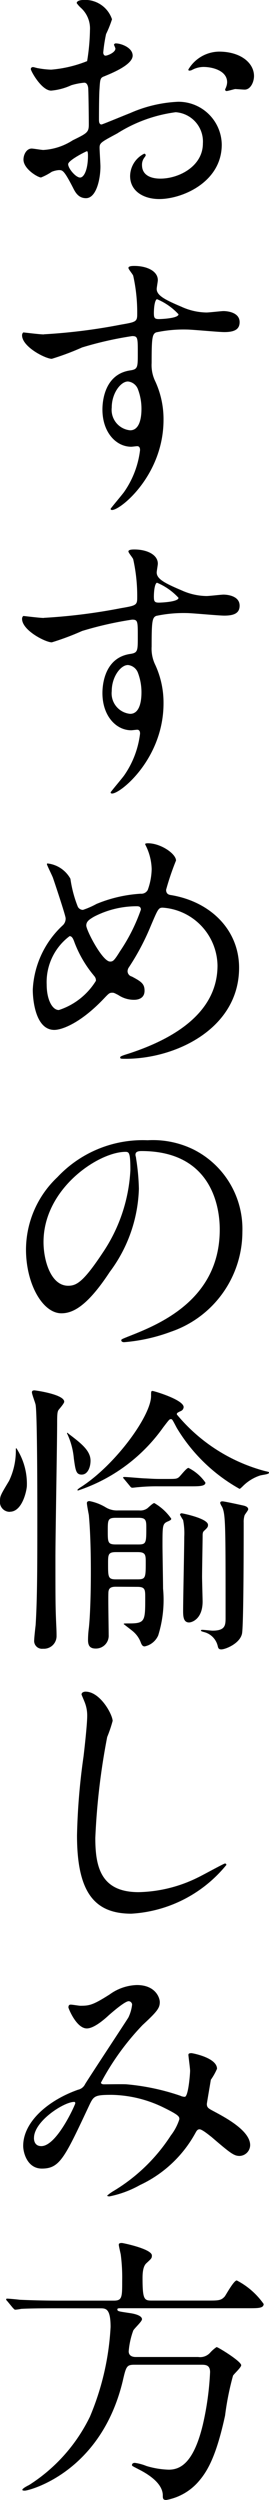 <svg xmlns="http://www.w3.org/2000/svg" viewBox="0 0 19 176"><path d="M9.37 3.913c0 .659-1.519 1.258-2 1.458-.279.1-.3.179-.34.877-.04.44-.04 2.057-.04 2.157 0 .12 0 .359.181.359.059 0 1.7-.68 2.016-.8a9.411 9.411 0 0 1 3.4-.8 3.058 3.058 0 0 1 3.076 3.015c0 2.635-2.777 3.834-4.415 3.834-1.139 0-2.058-.579-2.058-1.617a1.78 1.78 0 0 1 1-1.578.107.107 0 0 1 .1.1c0 .061-.04.1-.08.16a.825.825 0 0 0-.18.539c0 .958 1.1.958 1.3.958 1.318 0 3-.878 3-2.475a2.069 2.069 0 0 0-1.919-2.2 10.2 10.2 0 0 0-4.14 1.499c-1.119.6-1.238.659-1.238 1 0 .219.061 1.118.061 1.317 0 .918-.3 2.236-1.02 2.236-.539 0-.76-.419-.919-.739-.639-1.238-.739-1.238-1-1.238a1.674 1.674 0 0 0-.5.12 4.026 4.026 0 0 1-.758.4c-.22 0-1.239-.6-1.239-1.259 0-.359.22-.778.579-.778.12 0 .7.1.82.1a4.277 4.277 0 0 0 2.077-.68c1.019-.5 1.139-.559 1.139-1.118 0-.459-.02-2.156-.04-2.5 0-.14-.06-.439-.28-.439a4.675 4.675 0 0 0-.919.18 4.283 4.283 0 0 1-1.419.379c-.678 0-1.438-1.377-1.438-1.517a.142.142 0 0 1 .16-.14c.061 0 .3.08.36.08a5.819 5.819 0 0 0 .919.1 8.73 8.73 0 0 0 2.538-.6 14.931 14.931 0 0 0 .2-2.177A1.959 1.959 0 0 0 5.698.539a2 2 0 0 1-.28-.319c0-.18.32-.22.439-.22a2 2 0 0 1 2.054 1.357 7.985 7.985 0 0 1-.419 1.042 10.879 10.879 0 0 0-.2 1.3c0 .08.04.22.16.22.141 0 .7-.22.7-.5 0-.04-.1-.241-.1-.28 0-.019.04-.059.08-.08.28-.04 1.238.24 1.238.859m-4.556 7.643c0 .3.539.938.84.938.281 0 .559-.559.559-1.538 0-.08 0-.279-.06-.319-.06 0-1.339.639-1.339.919m13.127-6.21c0 .419-.24.958-.659.958-.12 0-.579-.04-.68-.04-.1.02-.518.141-.6.141a.1.1 0 0 1-.1-.1c0-.04.061-.14.061-.16a1.045 1.045 0 0 0 .08-.359c0-.8-1-1.078-1.679-1.078a1.735 1.735 0 0 0-.779.2.447.447 0 0 1-.2.06c-.059 0-.08-.02-.08-.08a2.558 2.558 0 0 1 2.159-1.259c1.538 0 2.477.8 2.477 1.718M3.098 23.535a40.4 40.4 0 0 0 5.433-.679c1.04-.18 1.16-.2 1.16-.719a11.918 11.918 0 0 0-.28-2.716c-.02-.1-.34-.459-.34-.559 0-.14.3-.14.419-.14.879 0 1.658.359 1.658 1 0 .1-.08.519-.08.62 0 .459.579.759 1.759 1.258a4.387 4.387 0 0 0 1.758.4c.2 0 1.039-.1 1.2-.1.261 0 1.14.08 1.14.779 0 .519-.38.7-1.08.7-.418 0-2.277-.18-2.658-.18a9.33 9.33 0 0 0-2.157.2c-.28.12-.32.4-.32 2.156a2.594 2.594 0 0 0 .261 1.3 6.347 6.347 0 0 1 .579 2.7c0 3.873-3.018 6.35-3.637 6.35-.04 0-.1-.021-.1-.08 0-.04.82-1 .959-1.2a6.493 6.493 0 0 0 1.12-2.935c0-.06 0-.279-.2-.279-.06 0-.36.04-.42.04-1.079 0-2.037-1.019-2.037-2.616 0-.259 0-2.455 1.939-2.755.559-.08.559-.2.559-1.219 0-1.078 0-1.2-.4-1.2a24.788 24.788 0 0 0-3.537.8 18.528 18.528 0 0 1-2.138.8c-.438 0-2.1-.839-2.1-1.658 0-.08.04-.18.1-.2.2.02 1.159.14 1.439.14m5.934 3.314c-.5 0-1.139.819-1.139 1.837a1.448 1.448 0 0 0 1.3 1.6c.78 0 .8-1.2.8-1.518a3.873 3.873 0 0 0-.26-1.4.845.845 0 0 0-.7-.52m1.838-4.771c0 .318.08.379.36.379.08 0 1.378-.04 1.378-.339a4.333 4.333 0 0 0-1.52-1.062c-.14.041-.22.5-.22 1.019M3.098 43.496a40.4 40.4 0 0 0 5.433-.679c1.04-.18 1.16-.2 1.16-.719a11.918 11.918 0 0 0-.28-2.716c-.02-.1-.34-.459-.34-.559 0-.14.3-.14.419-.14.879 0 1.658.359 1.658 1 0 .1-.08.519-.08.62 0 .459.579.759 1.759 1.258a4.387 4.387 0 0 0 1.758.4c.2 0 1.039-.1 1.2-.1.261 0 1.14.08 1.14.779 0 .519-.38.7-1.08.7-.418 0-2.277-.18-2.658-.18a9.33 9.33 0 0 0-2.157.2c-.28.12-.32.4-.32 2.156a2.594 2.594 0 0 0 .261 1.3 6.347 6.347 0 0 1 .579 2.7c0 3.873-3.018 6.35-3.637 6.35-.04 0-.1-.021-.1-.08 0-.04.82-1 .959-1.2a6.493 6.493 0 0 0 1.12-2.935c0-.06 0-.279-.2-.279-.06 0-.36.04-.42.04-1.079 0-2.037-1.019-2.037-2.616 0-.259 0-2.455 1.939-2.755.559-.08.559-.2.559-1.219 0-1.078 0-1.2-.4-1.2a24.789 24.789 0 0 0-3.537.8 18.528 18.528 0 0 1-2.138.8c-.438 0-2.1-.839-2.1-1.658 0-.08.04-.18.1-.2.2.02 1.159.14 1.439.14m5.934 3.314c-.5 0-1.139.819-1.139 1.837a1.448 1.448 0 0 0 1.3 1.6c.78 0 .8-1.2.8-1.518a3.873 3.873 0 0 0-.26-1.4.845.845 0 0 0-.7-.52m1.838-4.771c0 .318.08.379.36.379.08 0 1.378-.04 1.378-.339a4.333 4.333 0 0 0-1.52-1.062c-.14.041-.22.5-.22 1.019M8.871 74.539c-.341 0-.38 0-.38-.1 0-.059.06-.1.579-.259 2.638-.858 6.293-2.595 6.293-6.209a4.155 4.155 0 0 0-3.876-4.072c-.3 0-.34.12-.859 1.336A16.894 16.894 0 0 1 9.11 68.09a.521.521 0 0 0-.1.279.392.392 0 0 0 .3.379c.679.359.9.519.9 1 0 .518-.419.639-.739.639a1.98 1.98 0 0 1-1.119-.339c-.281-.141-.3-.16-.419-.16-.2 0-.24.04-.6.418-1.618 1.7-2.936 2.2-3.5 2.2-1.3 0-1.518-2.036-1.518-2.834a6.594 6.594 0 0 1 2.1-4.513.639.639 0 0 0 .22-.518c0-.181-.8-2.576-.9-2.856-.06-.16-.419-.877-.419-.937 0-.02 0-.061.04-.061a2.114 2.114 0 0 1 1.618 1.079 8.558 8.558 0 0 0 .523 1.97.414.414 0 0 0 .361.221 5.9 5.9 0 0 0 .959-.42 9.682 9.682 0 0 1 3.116-.719.514.514 0 0 0 .5-.259 4.526 4.526 0 0 0 .28-1.477 3.927 3.927 0 0 0-.419-1.657.359.359 0 0 1-.04-.1c0-.059.16-.059.2-.059.9 0 1.978.739 1.978 1.217a18.722 18.722 0 0 0-.7 2.057c0 .319.219.359.379.379 2.8.479 4.776 2.475 4.776 5.111 0 4.273-4.455 6.41-8.012 6.41m-2.242-5.856a8.122 8.122 0 0 1-1.357-2.3c-.1-.28-.181-.479-.361-.479a4.036 4.036 0 0 0-1.618 3.402c0 1.079.4 1.8.859 1.8a4.822 4.822 0 0 0 2.618-2.056.451.451 0 0 0-.141-.36M9.67 63.8a6.544 6.544 0 0 0-3.037.739c-.34.2-.539.339-.539.619 0 .339 1.14 2.536 1.679 2.536.2 0 .28-.04.7-.719a12.666 12.666 0 0 0 1.478-2.935c0-.24-.2-.24-.28-.24M9.57 81.321c0 .061.04.141.04.22a15.321 15.321 0 0 1 .2 2.157 10.247 10.247 0 0 1-2.057 5.845c-1.6 2.435-2.618 2.914-3.417 2.914-1.319 0-2.5-2.056-2.5-4.492a7.031 7.031 0 0 1 2.217-5.091 8.269 8.269 0 0 1 6.373-2.6 6.521 6.521 0 0 1 3.217.639 6.258 6.258 0 0 1 3.477 5.81 7.446 7.446 0 0 1-5.035 7.028 12.3 12.3 0 0 1-3.317.74c-.08 0-.2-.021-.2-.141 0-.06.04-.079.54-.278 2.077-.819 6.413-2.536 6.413-7.507 0-.778-.08-5.531-5.534-5.531-.4 0-.419.16-.419.279m-6.494 6.13c0 1.3.52 3.074 1.738 3.074.579 0 1.06-.239 2.438-2.316a11.417 11.417 0 0 0 1.959-5.811c0-1.2-.08-1.3-.34-1.3-1.9 0-5.795 2.575-5.795 6.349M.7 106.434a.689.689 0 0 1-.7-.779c0-.339.06-.438.639-1.4a4.893 4.893 0 0 0 .479-2.2c0-.06 0-.1.04-.1a4.593 4.593 0 0 1 .74 2.636c0 .278-.3 1.836-1.2 1.836m3.217 3.014c0 3.295 0 3.674.06 5.012.02.378.02.619.02.7a.892.892 0 0 1-.96.918.552.552 0 0 1-.619-.619c0-.161.08-.878.1-1.038.12-1.857.12-4.412.12-7.547 0-1.118 0-7.288-.12-7.966-.021-.141-.261-.74-.261-.879s.12-.14.181-.14 2.1.279 2.1.8c0 .12-.341.5-.4.579-.061.1-.1.181-.1.839 0 1.476-.12 8.005-.12 9.343m1.858-5.63c-.4 0-.439-.279-.559-1.138a5.128 5.128 0 0 0-.44-1.678l-.04-.08c0-.08.08-.04.08 0 .9.68 1.58 1.2 1.58 1.917 0 .459-.2.978-.62.978m-.3 1.058a1.287 1.287 0 0 1 .24-.18c2.458-1.577 4.955-5.031 4.955-6.409 0-.3 0-.359.1-.359s2.2.619 2.2 1.138a.315.315 0 0 1-.2.279c-.259.12-.28.141-.28.24a12.143 12.143 0 0 0 6.21 3.98c.26.06.3.06.3.12 0 .12-.439.14-.639.2a3.069 3.069 0 0 0-1.18.72c-.04.04-.219.219-.259.219a11.986 11.986 0 0 1-4.436-4.292c-.319-.6-.319-.619-.419-.619s-.139.059-.539.579a12 12 0 0 1-6.033 4.452.075.075 0 0 1-.02-.061m2.7 6.829c-.4 0-.52.14-.52.459-.019.419.021 2.475.021 2.934a.9.9 0 0 1-.92.959c-.4 0-.539-.2-.539-.6a6.787 6.787 0 0 1 .06-.859c.081-.739.14-2.236.14-3.913 0-2.595-.12-3.733-.14-4.012-.02-.12-.14-.72-.14-.859 0-.04.02-.139.18-.139a3.516 3.516 0 0 1 1.179.459 1.528 1.528 0 0 0 .84.2h1.5a.84.84 0 0 0 .56-.141c.059-.04.4-.379.5-.379a3.739 3.739 0 0 1 1.2 1.1c0 .08-.061.12-.3.22-.319.16-.319.319-.319 1.7 0 .419.04 2.536.04 3a8.41 8.41 0 0 1-.341 3.295 1.337 1.337 0 0 1-.959.778c-.14 0-.2-.1-.26-.24a1.865 1.865 0 0 0-.519-.778c-.1-.1-.7-.54-.7-.56 0-.04.04-.04.4-.04 1.119 0 1.119-.18 1.119-1.816 0-.559 0-.759-.559-.759Zm1.6-2.975c.559 0 .559-.12.559-1.218 0-.479-.04-.659-.539-.659H8.172c-.56 0-.56.16-.56.918 0 .8 0 .958.56.958Zm-.06 2.455c.579 0 .579-.12.579-1.257 0-.48-.04-.66-.559-.66H8.191c-.558 0-.558.18-.558.819 0 .938 0 1.1.558 1.1Zm2.057-7.067c.62 0 .7 0 .86-.12.12-.1.539-.659.678-.659a3.188 3.188 0 0 1 1.2 1.038c0 .26-.459.26-1.079.26h-2.2a13.284 13.284 0 0 0-1.458.059c-.06 0-.36.04-.419.04-.081 0-.121-.04-.18-.12l-.38-.459c-.08-.1-.1-.1-.1-.139 0-.021.04-.04.08-.04.241 0 1.279.1 1.479.1.439.02.6.04 1.079.04Zm2.5 6.849c0 .279.039 1.637.039 1.777 0 1.238-.758 1.477-.959 1.477-.4 0-.418-.439-.418-.818 0-.818.08-4.452.08-5.211a4.839 4.839 0 0 0-.08-1.178 3.818 3.818 0 0 1-.22-.379.111.111 0 0 1 .12-.1c.04 0 1.858.359 1.858.818 0 .14-.04.2-.28.419-.061.06-.1.12-.1.319 0 .38-.039 2.355-.039 2.875m1.1 4.891a1.326 1.326 0 0 0-.959-.959c-.22-.06-.22-.079-.22-.119 0-.021.04-.04.08-.04.12 0 .639.059.739.059.92 0 .92-.4.92-.938 0-6.508 0-7.227-.241-7.766a1.2 1.2 0 0 1-.14-.28c0-.12.12-.12.16-.12.14 0 1.318.259 1.5.3.08.021.319.08.319.26 0 .08-.239.358-.26.438a1.539 1.539 0 0 0-.059.5c0 1.058 0 7.287-.12 7.826-.16.7-1.18 1.1-1.459 1.1-.2 0-.22-.1-.26-.259M7.951 121.168a9.177 9.177 0 0 1-.38 1.118 47.992 47.992 0 0 0-.839 7.108c0 2.017.38 3.814 3.057 3.814a9.852 9.852 0 0 0 4.2-1.039c.3-.139 1.818-.978 1.9-.978a.094.094 0 0 1 .1.1 9.35 9.35 0 0 1-6.714 3.433c-2.6 0-3.836-1.5-3.836-5.51a45.612 45.612 0 0 1 .46-5.55c.08-.659.26-2.3.26-2.855a2.512 2.512 0 0 0-.18-.978c-.02-.06-.22-.519-.22-.539 0-.141.16-.2.28-.2 1.039 0 1.918 1.617 1.918 2.076M9.09 140.885c-.26 0-1.1.72-1.418 1-.26.24-1.019.918-1.539.918-.739 0-1.3-1.417-1.3-1.477 0-.12.04-.2.161-.2s.579.08.678.08c.64 0 .88-.04 2.078-.8a3.433 3.433 0 0 1 1.918-.659c1.319 0 1.618.9 1.618 1.2 0 .419-.179.659-1.217 1.617a18.136 18.136 0 0 0-2.937 4.053c0 .1.14.12.2.12.261 0 1.379-.02 1.62 0a16.127 16.127 0 0 1 3.775.8.8.8 0 0 0 .32.08c.26 0 .38-1.638.38-1.837 0-.16-.12-1.038-.12-1.118 0-.12.141-.12.221-.12.059 0 1.8.319 1.8 1.1a4.3 4.3 0 0 1-.438.778c0 .04-.28 1.637-.28 1.7 0 .258.12.318.459.5.779.419 2.6 1.357 2.6 2.4a.773.773 0 0 1-.739.759c-.4 0-.619-.159-2.018-1.358-.04-.019-.619-.518-.819-.518-.16 0-.22.14-.28.24a8.609 8.609 0 0 1-3.924 3.684 7.384 7.384 0 0 1-2.157.8c-.02 0-.16 0-.16-.06a3.231 3.231 0 0 1 .38-.28 12.436 12.436 0 0 0 4.116-3.952 3.709 3.709 0 0 0 .6-1.138c0-.18 0-.28-1.1-.819a8.672 8.672 0 0 0-3.676-.9c-1.238 0-1.278.08-1.618.8-1.719 3.653-2.058 4.391-3.317 4.391-1.019 0-1.319-1.1-1.319-1.6 0-1.7 1.779-3.215 3.876-3.952a.721.721 0 0 0 .5-.4c.46-.739 2.957-4.512 3.058-4.692a2.834 2.834 0 0 0 .259-.9.258.258 0 0 0-.24-.241m-6.693 9.625c0 .339.16.579.519.579 1.1 0 2.4-2.934 2.4-3.014 0-.061-.02-.1-.079-.1-.72 0-2.837 1.357-2.837 2.536M4.035 162.504c-.46 0-1.839 0-2.538.04a3.03 3.03 0 0 1-.419.06c-.06 0-.1-.06-.181-.14l-.379-.46c-.081-.079-.081-.1-.081-.119a.054.054 0 0 1 .061-.061c.14 0 .759.061.9.08.9.04 1.8.061 2.738.061h3.915c.579 0 .579-.26.579-1.4a12.539 12.539 0 0 0-.1-1.837c-.02-.12-.14-.6-.14-.7 0-.121.14-.121.22-.121s2.118.419 2.118.879c0 .2-.04.22-.38.539-.26.22-.28.74-.28 1.058 0 1.5.12 1.578.639 1.578h3.976c.739 0 .939 0 1.2-.3.12-.18.639-1.118.839-1.118a5.278 5.278 0 0 1 1.9 1.657c0 .3-.38.3-1.06.3H8.591c-.22 0-.3 0-.3.08 0 .14.08.14.859.259.3.04.879.16.879.438 0 .16-.56.659-.619.8a5.529 5.529 0 0 0-.32 1.457c0 .4.418.4.5.4h4.409a.951.951 0 0 0 .84-.3 2.353 2.353 0 0 1 .459-.4c.1 0 1.738 1 1.738 1.279 0 .16-.519.619-.579.739a19.758 19.758 0 0 0-.559 2.8c-.619 2.854-1.238 3.912-1.859 4.631a3.943 3.943 0 0 1-2.3 1.317c-.24 0-.24-.139-.24-.319 0-.858-1.04-1.5-1.659-1.816-.459-.24-.518-.26-.518-.319 0-.041.019-.16.2-.16a3.369 3.369 0 0 1 .819.22 6.04 6.04 0 0 0 1.578.26c.839 0 1.758-.5 2.4-3.135a20.454 20.454 0 0 0 .519-3.733c0-.52-.341-.52-.639-.52h-4.69c-.558 0-.6.1-.838 1.139-1.559 6.488-6.654 7.726-6.913 7.726-.06 0-.18 0-.18-.059 0-.08.24-.221.48-.34a11.838 11.838 0 0 0 4.295-4.811 18.744 18.744 0 0 0 1.458-6.31c0-1.317-.34-1.317-.739-1.317Z"/></svg>